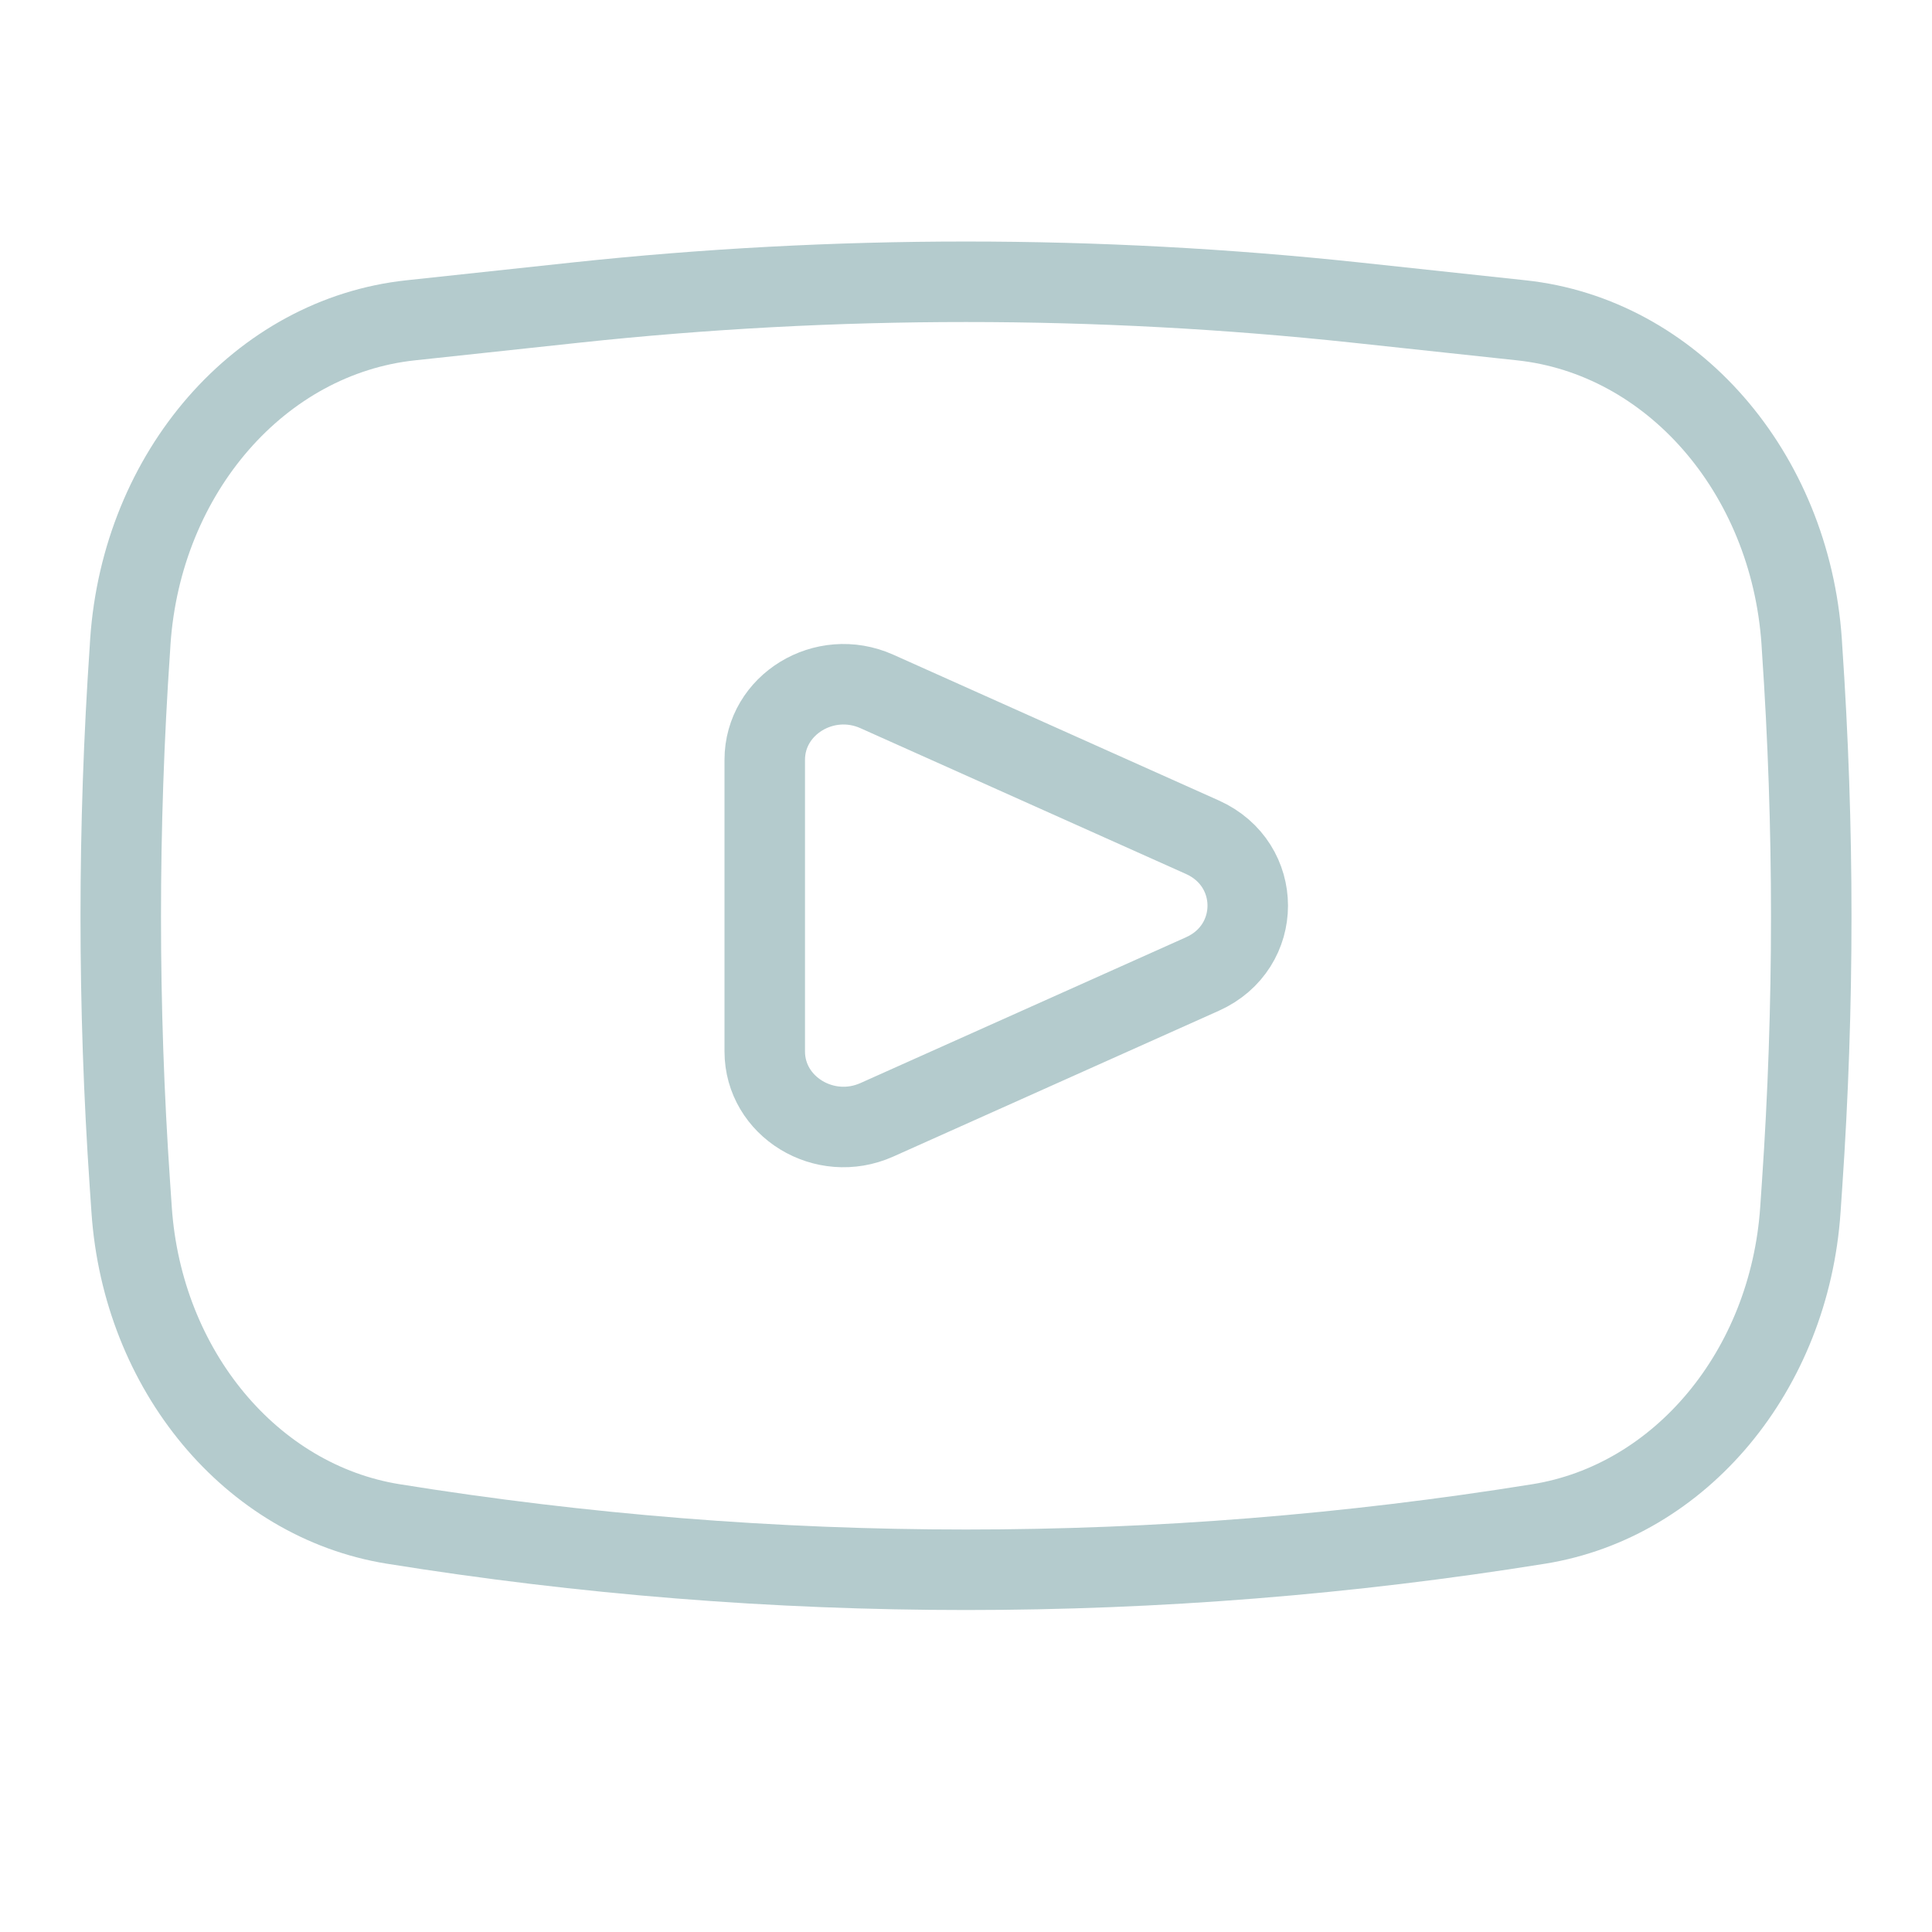 <svg width="24" height="24" viewBox="0 0 24 24" fill="none" xmlns="http://www.w3.org/2000/svg">
<path d="M1.619 7.971C1.763 5.864 3.233 4.179 5.102 3.979L7.151 3.759C10.377 3.414 13.623 3.414 16.849 3.759L18.898 3.979C20.767 4.179 22.237 5.864 22.381 7.971L22.386 8.054C22.538 10.272 22.538 12.5 22.386 14.718L22.365 15.027C22.229 17.024 20.878 18.647 19.116 18.931C14.396 19.69 9.604 19.69 4.884 18.931C3.122 18.647 1.771 17.024 1.635 15.027L1.614 14.718C1.462 12.5 1.462 10.272 1.614 8.054L1.619 7.971Z" stroke="#B4CBCD"/>
<path d="M14.936 10.4C15.688 10.737 15.688 11.764 14.936 12.1L10.892 13.911C10.243 14.201 9.5 13.747 9.5 13.061L9.5 9.439C9.5 8.753 10.243 8.299 10.892 8.589L14.936 10.4Z" stroke="#B4CBCD"/>
</svg>
